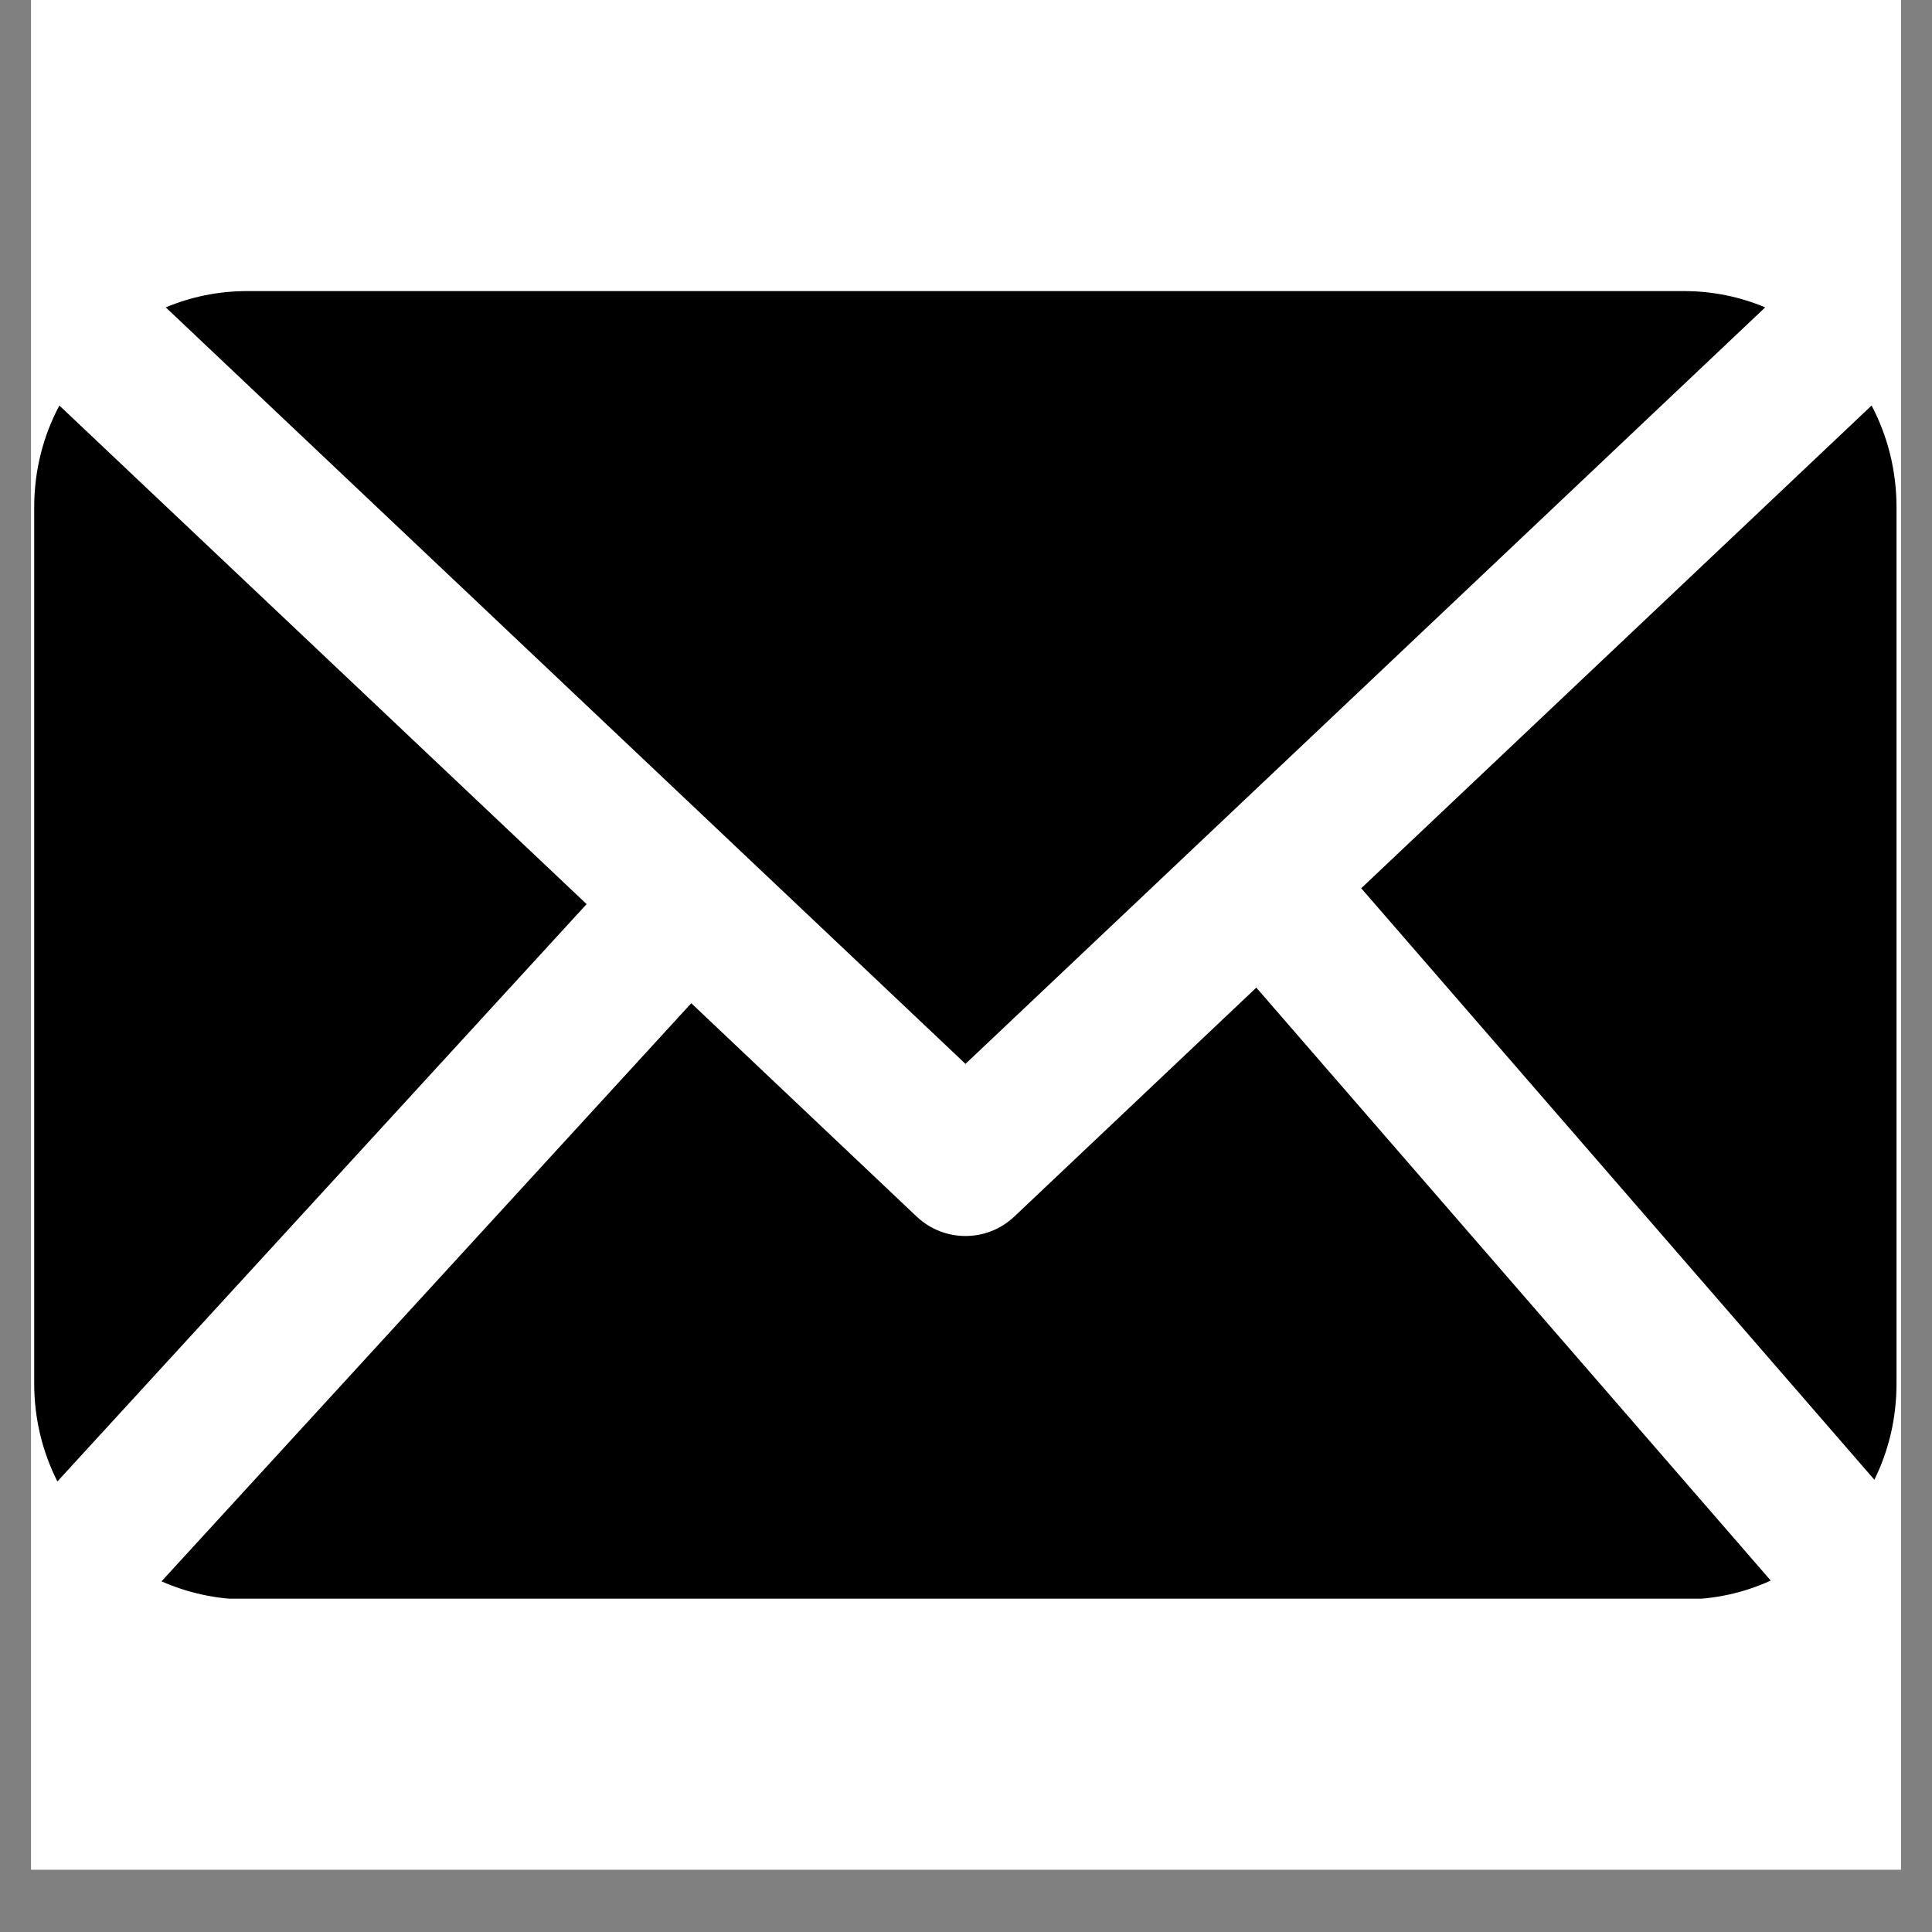 <svg xmlns="http://www.w3.org/2000/svg" xmlns:xlink="http://www.w3.org/1999/xlink" width="40" zoomAndPan="magnify" viewBox="0 0 30 30" height="40" preserveAspectRatio="xMidYMid meet" version="1.0"><rect x="0" y="0" width="30" height="30" fill="#808080" stroke="none"/><defs><clipPath id="c4b1f18d99"><path d="M 0.484 0 L 29.516 0 L 29.516 29.031 L 0.484 29.031 Z M 0.484 0 " clip-rule="nonzero"/></clipPath><clipPath id="b57cd058ec"><path d="M 0.484 4.5 L 29.516 4.5 L 29.516 24.824 L 0.484 24.824 Z M 0.484 4.5 " clip-rule="nonzero"/></clipPath></defs><g clip-path="url(#c4b1f18d99)"><path fill="#ffffff" d="M 0.484 0 L 29.516 0 L 29.516 29.031 L 0.484 29.031 Z M 0.484 0 " fill-opacity="1" fill-rule="nonzero"/><path fill="#ffffff" d="M 0.484 0 L 29.516 0 L 29.516 29.031 L 0.484 29.031 Z M 0.484 0 " fill-opacity="1" fill-rule="nonzero"/></g><g clip-path="url(#b57cd058ec)"><path fill="#000000" d="M 19.508 15.336 L 15.75 18.891 C 15.324 19.293 14.66 19.293 14.234 18.891 L 10.734 15.578 L 2.508 24.555 C 2.914 24.734 3.363 24.836 3.836 24.836 C 3.836 24.836 26.148 24.836 26.148 24.836 C 26.629 24.836 27.086 24.73 27.496 24.543 Z M 0.922 6.297 L 9.109 14.039 L 0.891 23.004 C 0.66 22.547 0.531 22.031 0.531 21.484 C 0.531 21.484 0.531 7.875 0.531 7.875 C 0.531 7.305 0.672 6.766 0.922 6.297 Z M 29.062 6.297 C 29.309 6.766 29.449 7.305 29.449 7.875 L 29.449 21.484 C 29.449 22.02 29.328 22.527 29.105 22.977 L 21.137 13.793 Z M 27.41 4.773 L 14.992 16.52 L 2.574 4.773 C 2.965 4.609 3.391 4.52 3.836 4.52 C 3.836 4.52 26.148 4.52 26.148 4.52 C 26.594 4.52 27.02 4.609 27.41 4.773 Z M 27.41 4.773 " fill-opacity="1" fill-rule="evenodd"/></g></svg>